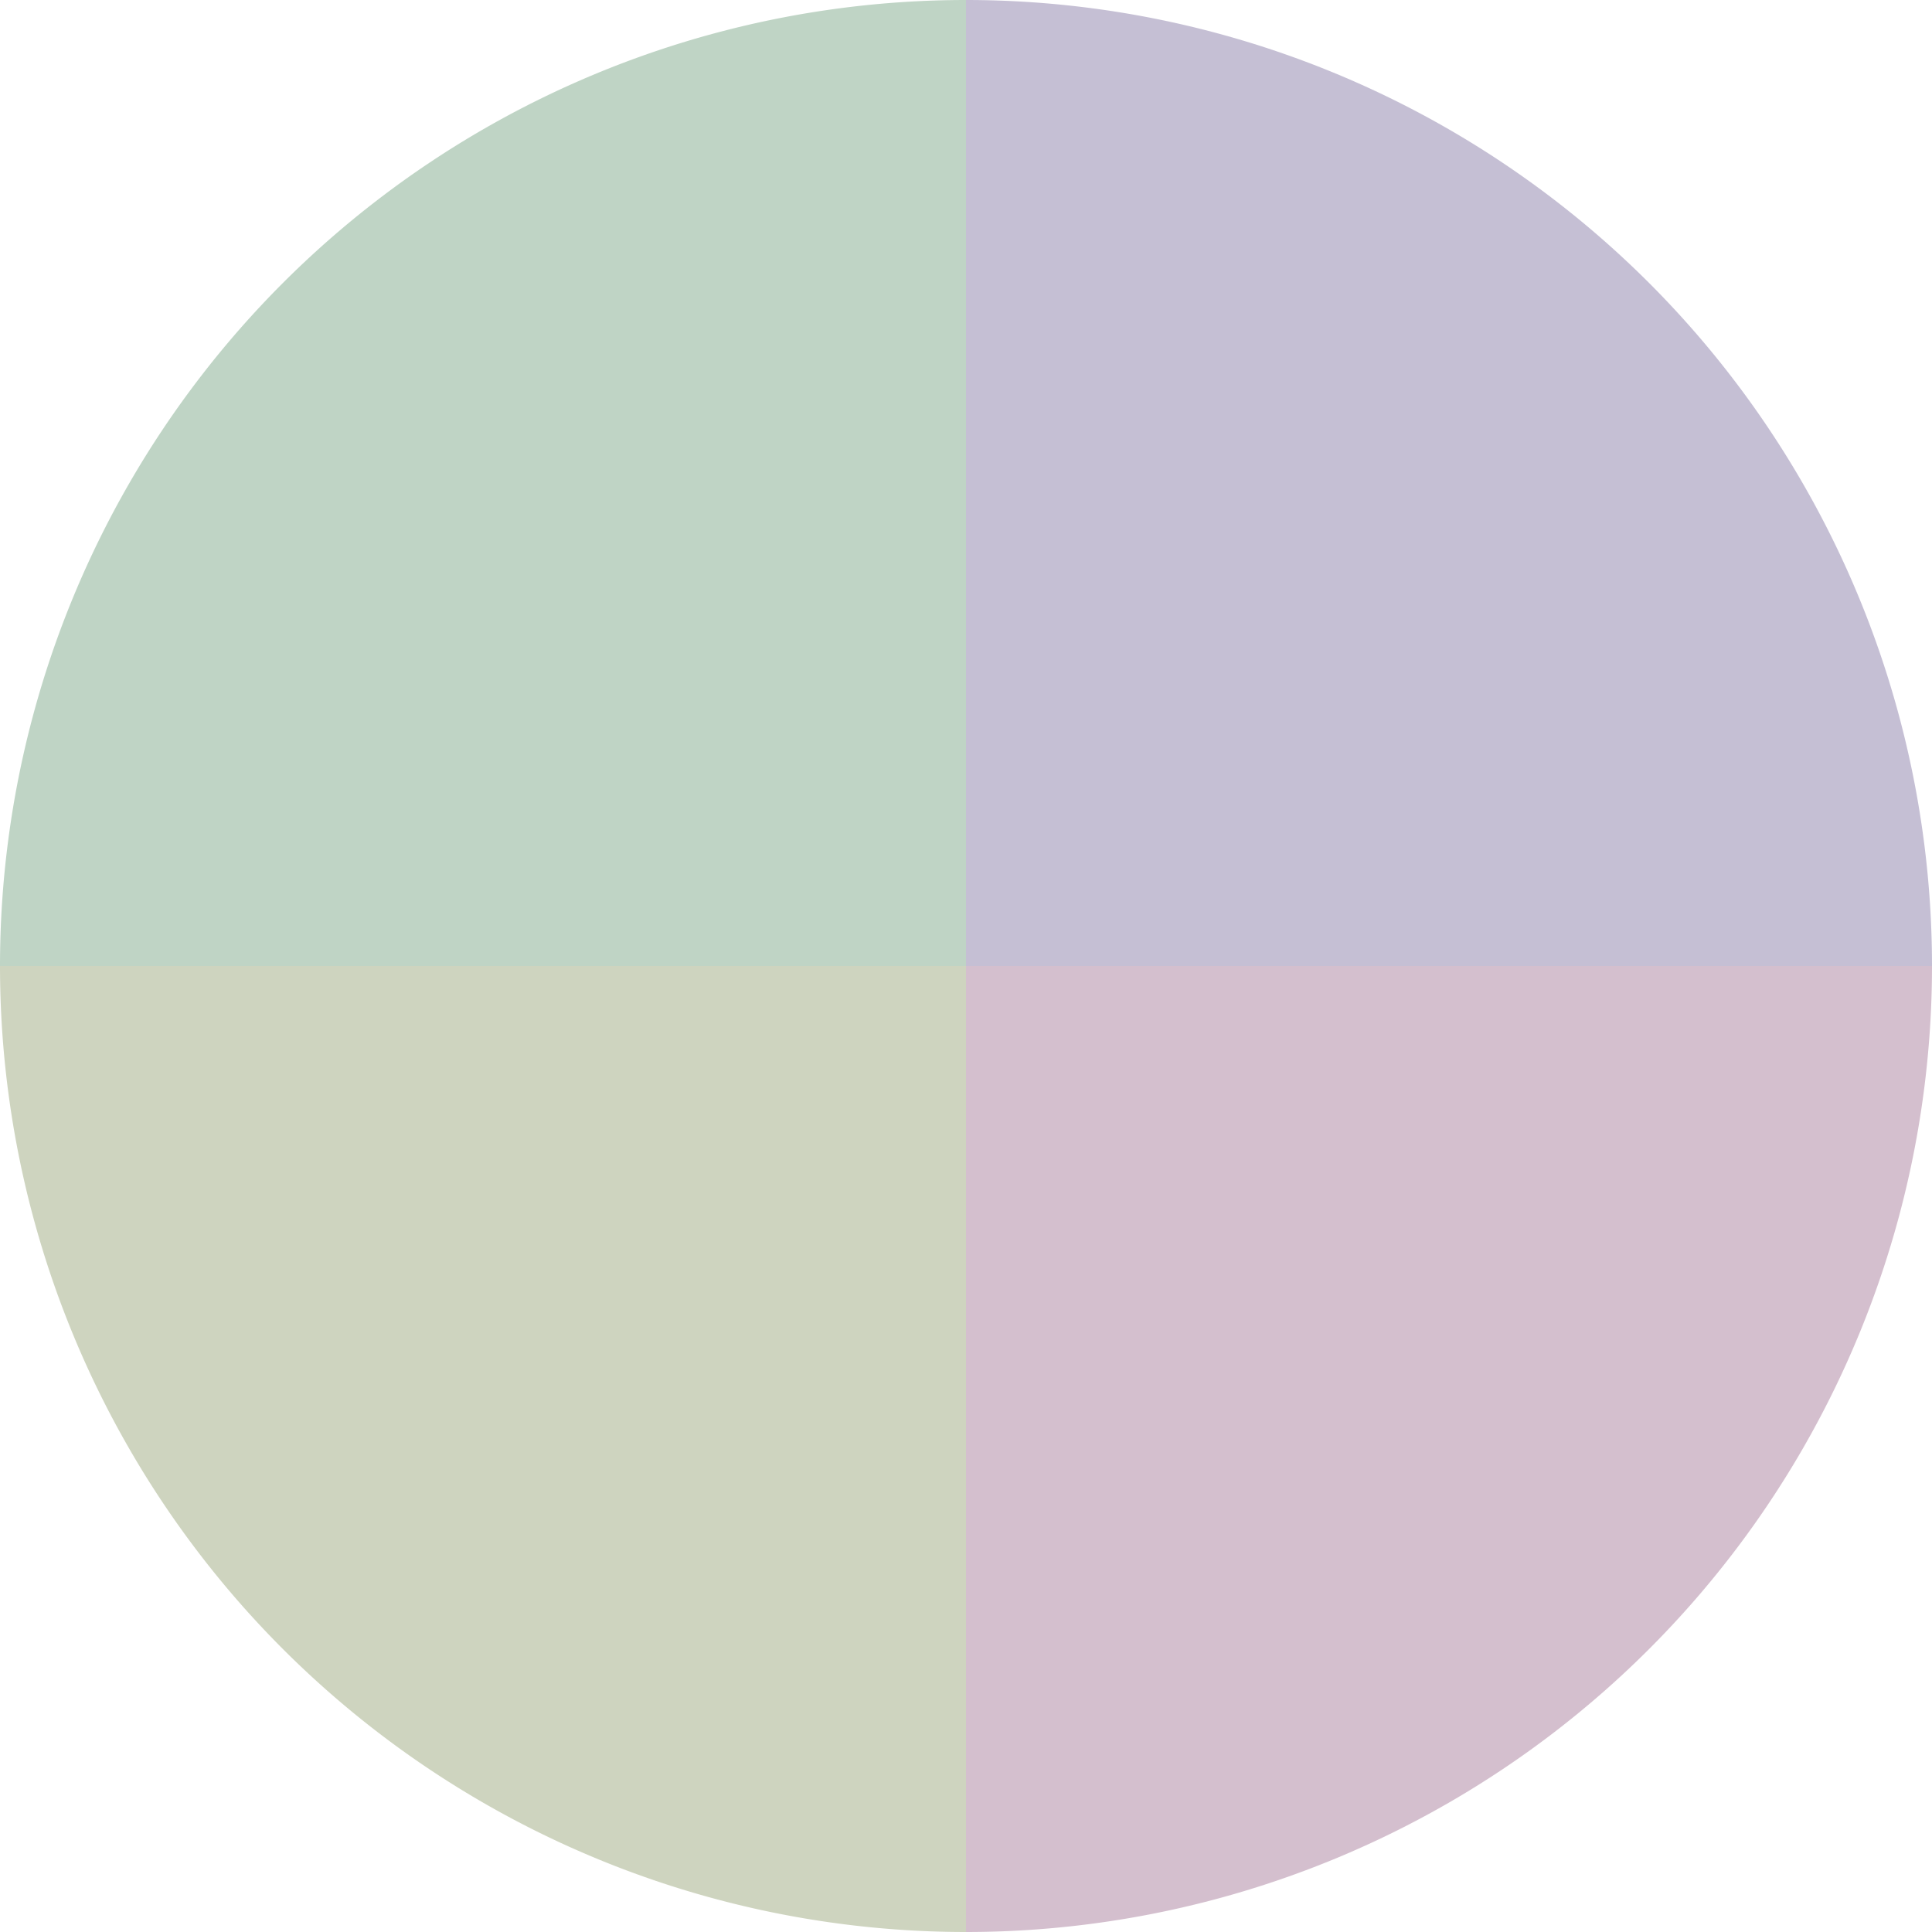 <?xml version="1.0" standalone="no"?>
<svg width="500" height="500" viewBox="-1 -1 2 2" xmlns="http://www.w3.org/2000/svg">
        <path d="M 0 -1 
             A 1,1 0 0,1 1 0             L 0,0
             z" fill="#c5bfd4" />
            <path d="M 1 0 
             A 1,1 0 0,1 0 1             L 0,0
             z" fill="#d4bfce" />
            <path d="M 0 1 
             A 1,1 0 0,1 -1 0             L 0,0
             z" fill="#ced4bf" />
            <path d="M -1 0 
             A 1,1 0 0,1 -0 -1             L 0,0
             z" fill="#bfd4c5" />
    </svg>
